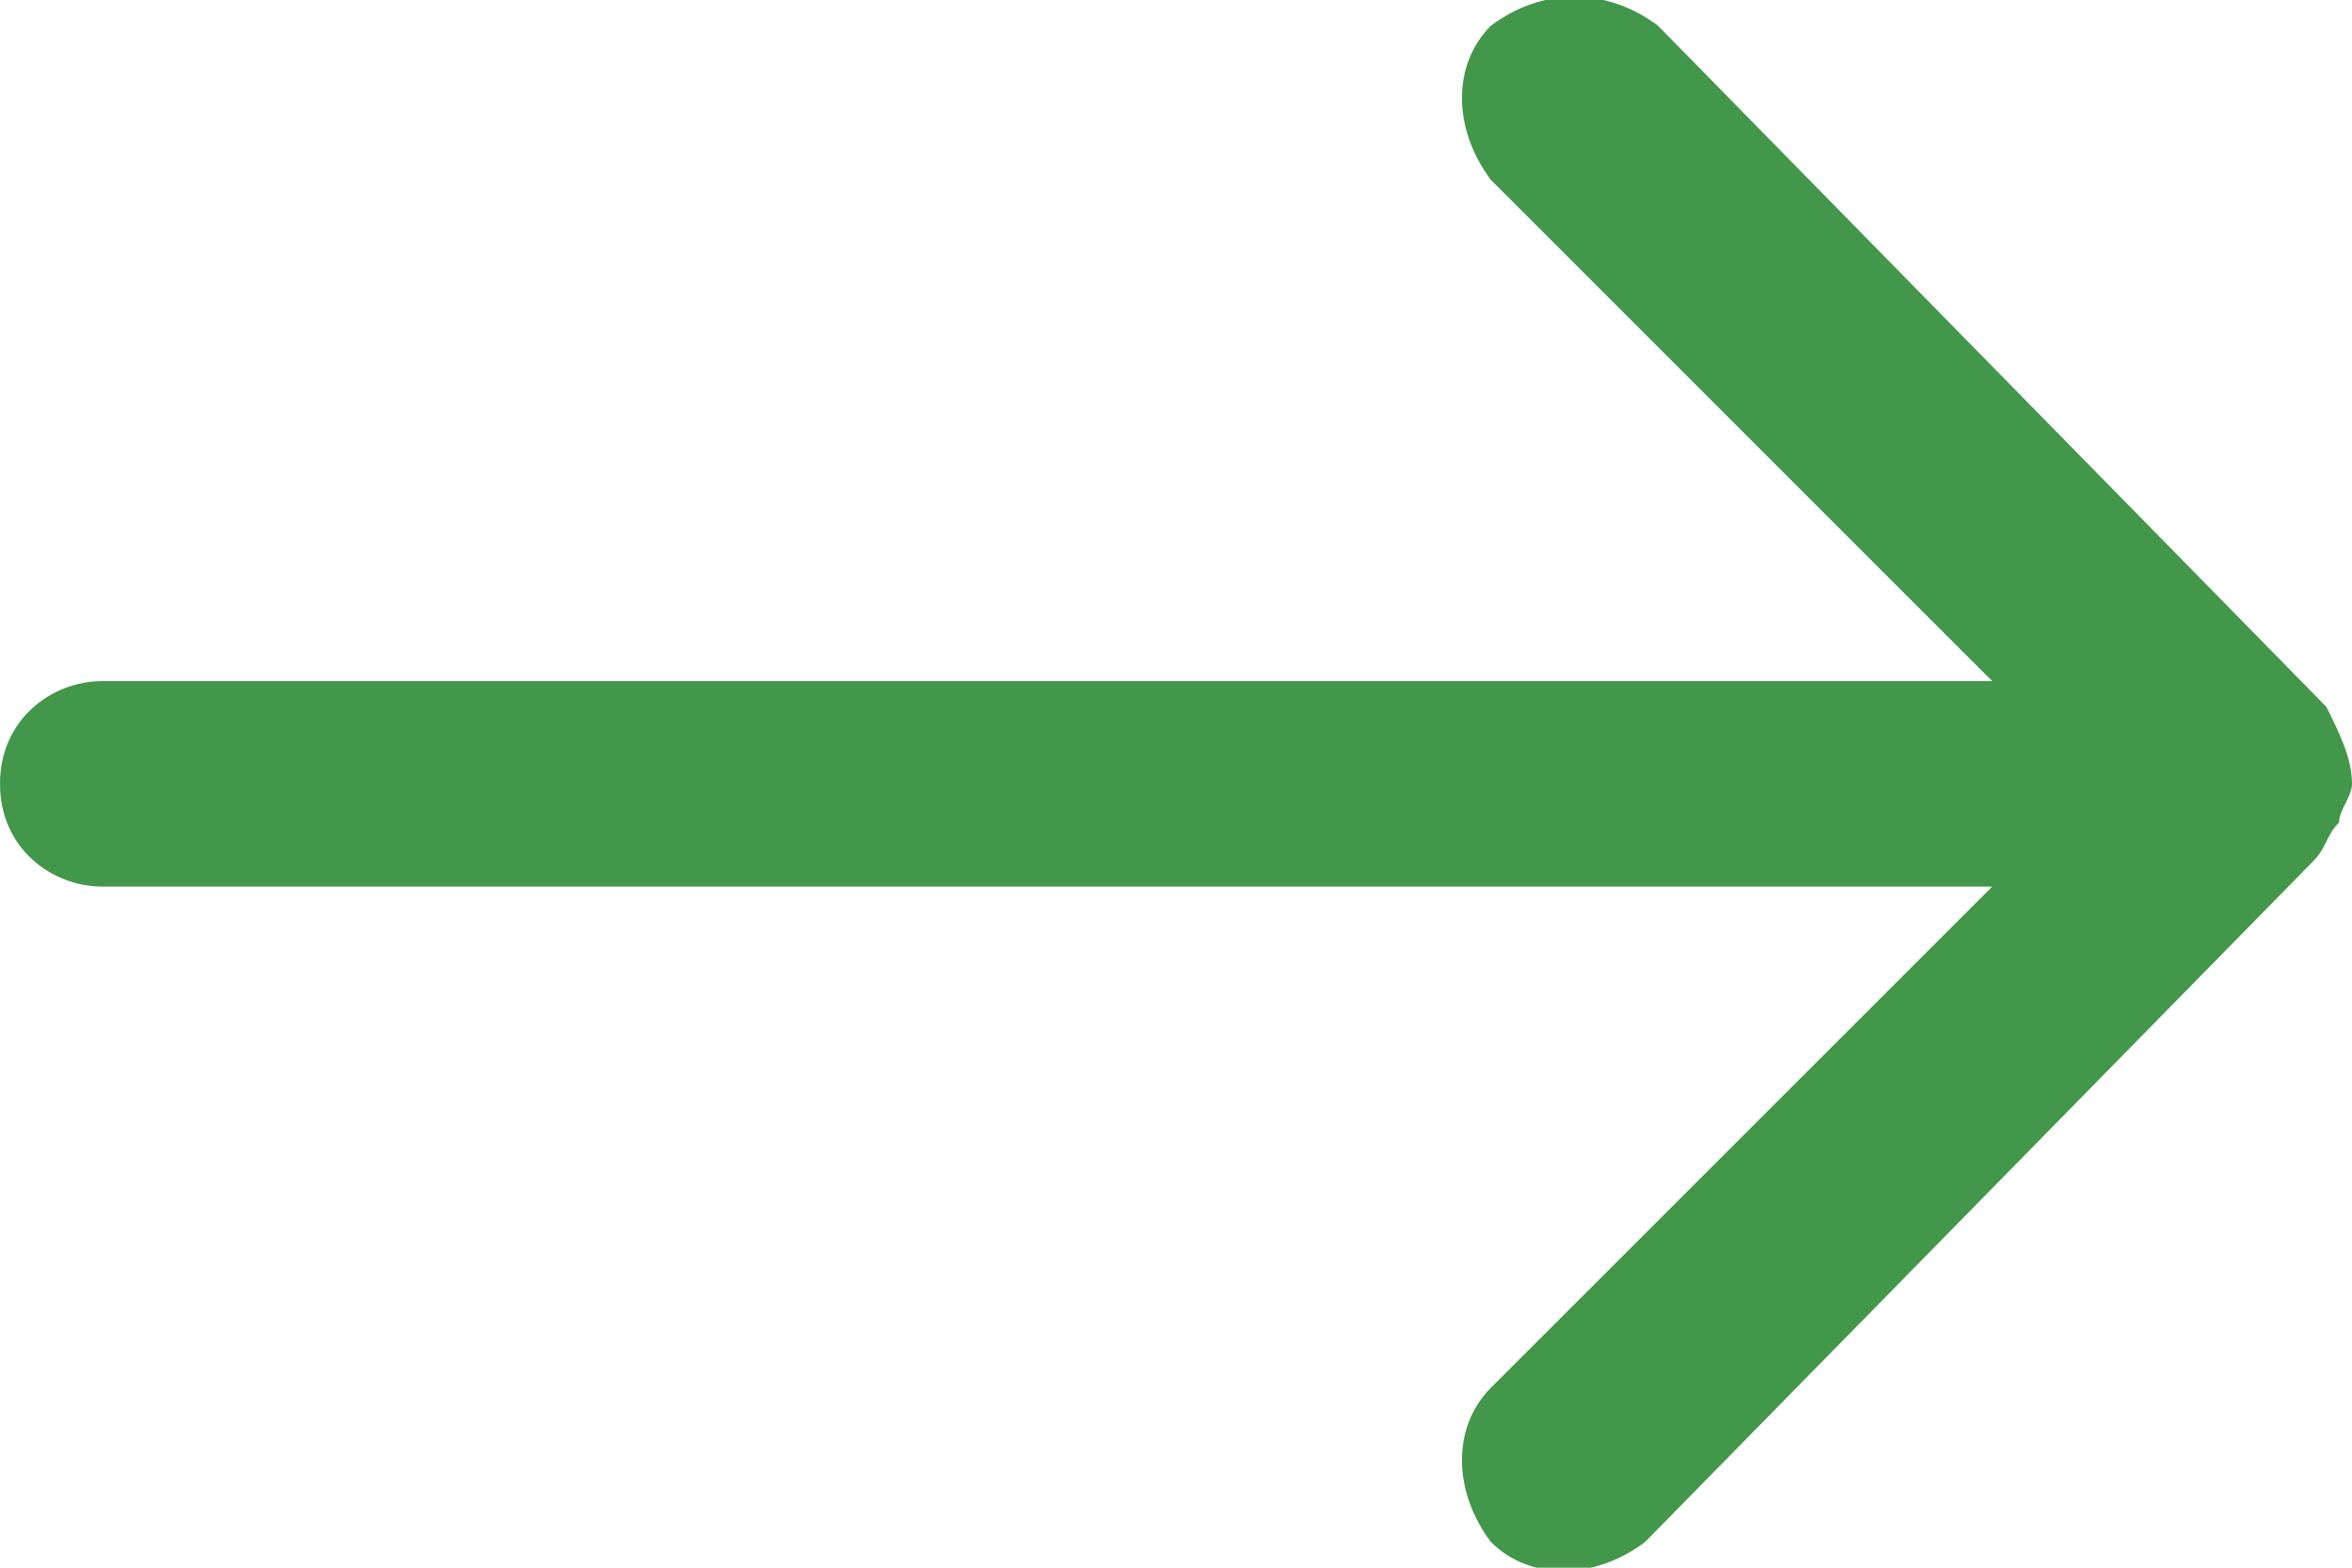<?xml version="1.0" encoding="utf-8"?>
<!-- Generator: Adobe Illustrator 28.2.0, SVG Export Plug-In . SVG Version: 6.00 Build 0)  -->
<svg version="1.1" id="レイヤー_1" xmlns="http://www.w3.org/2000/svg" xmlns:xlink="http://www.w3.org/1999/xlink" x="0px"
	 y="0px" viewBox="0 0 18.3 12.2" style="enable-background:new 0 0 18.3 12.2;" xml:space="preserve">
<style type="text/css">
	.st0{fill:#43974A;}
</style>
<path id="Icon_ionic-ios-arrow-round-forward" class="st0" d="M11.6,0.2c-0.3,0.3-0.3,0.8,0,1.2l3.9,3.9H0.8C0.4,5.3,0,5.6,0,6.1
	c0,0.5,0.4,0.8,0.8,0.8h14.7l-3.9,3.9c-0.3,0.3-0.3,0.8,0,1.2c0.3,0.3,0.8,0.3,1.2,0L18,6.7l0,0c0.1-0.1,0.1-0.2,0.2-0.3
	c0-0.1,0.1-0.2,0.1-0.3c0-0.2-0.1-0.4-0.2-0.6l-5.2-5.3C12.5-0.1,12-0.1,11.6,0.2C11.6,0.2,11.6,0.2,11.6,0.2z"/>
</svg>
